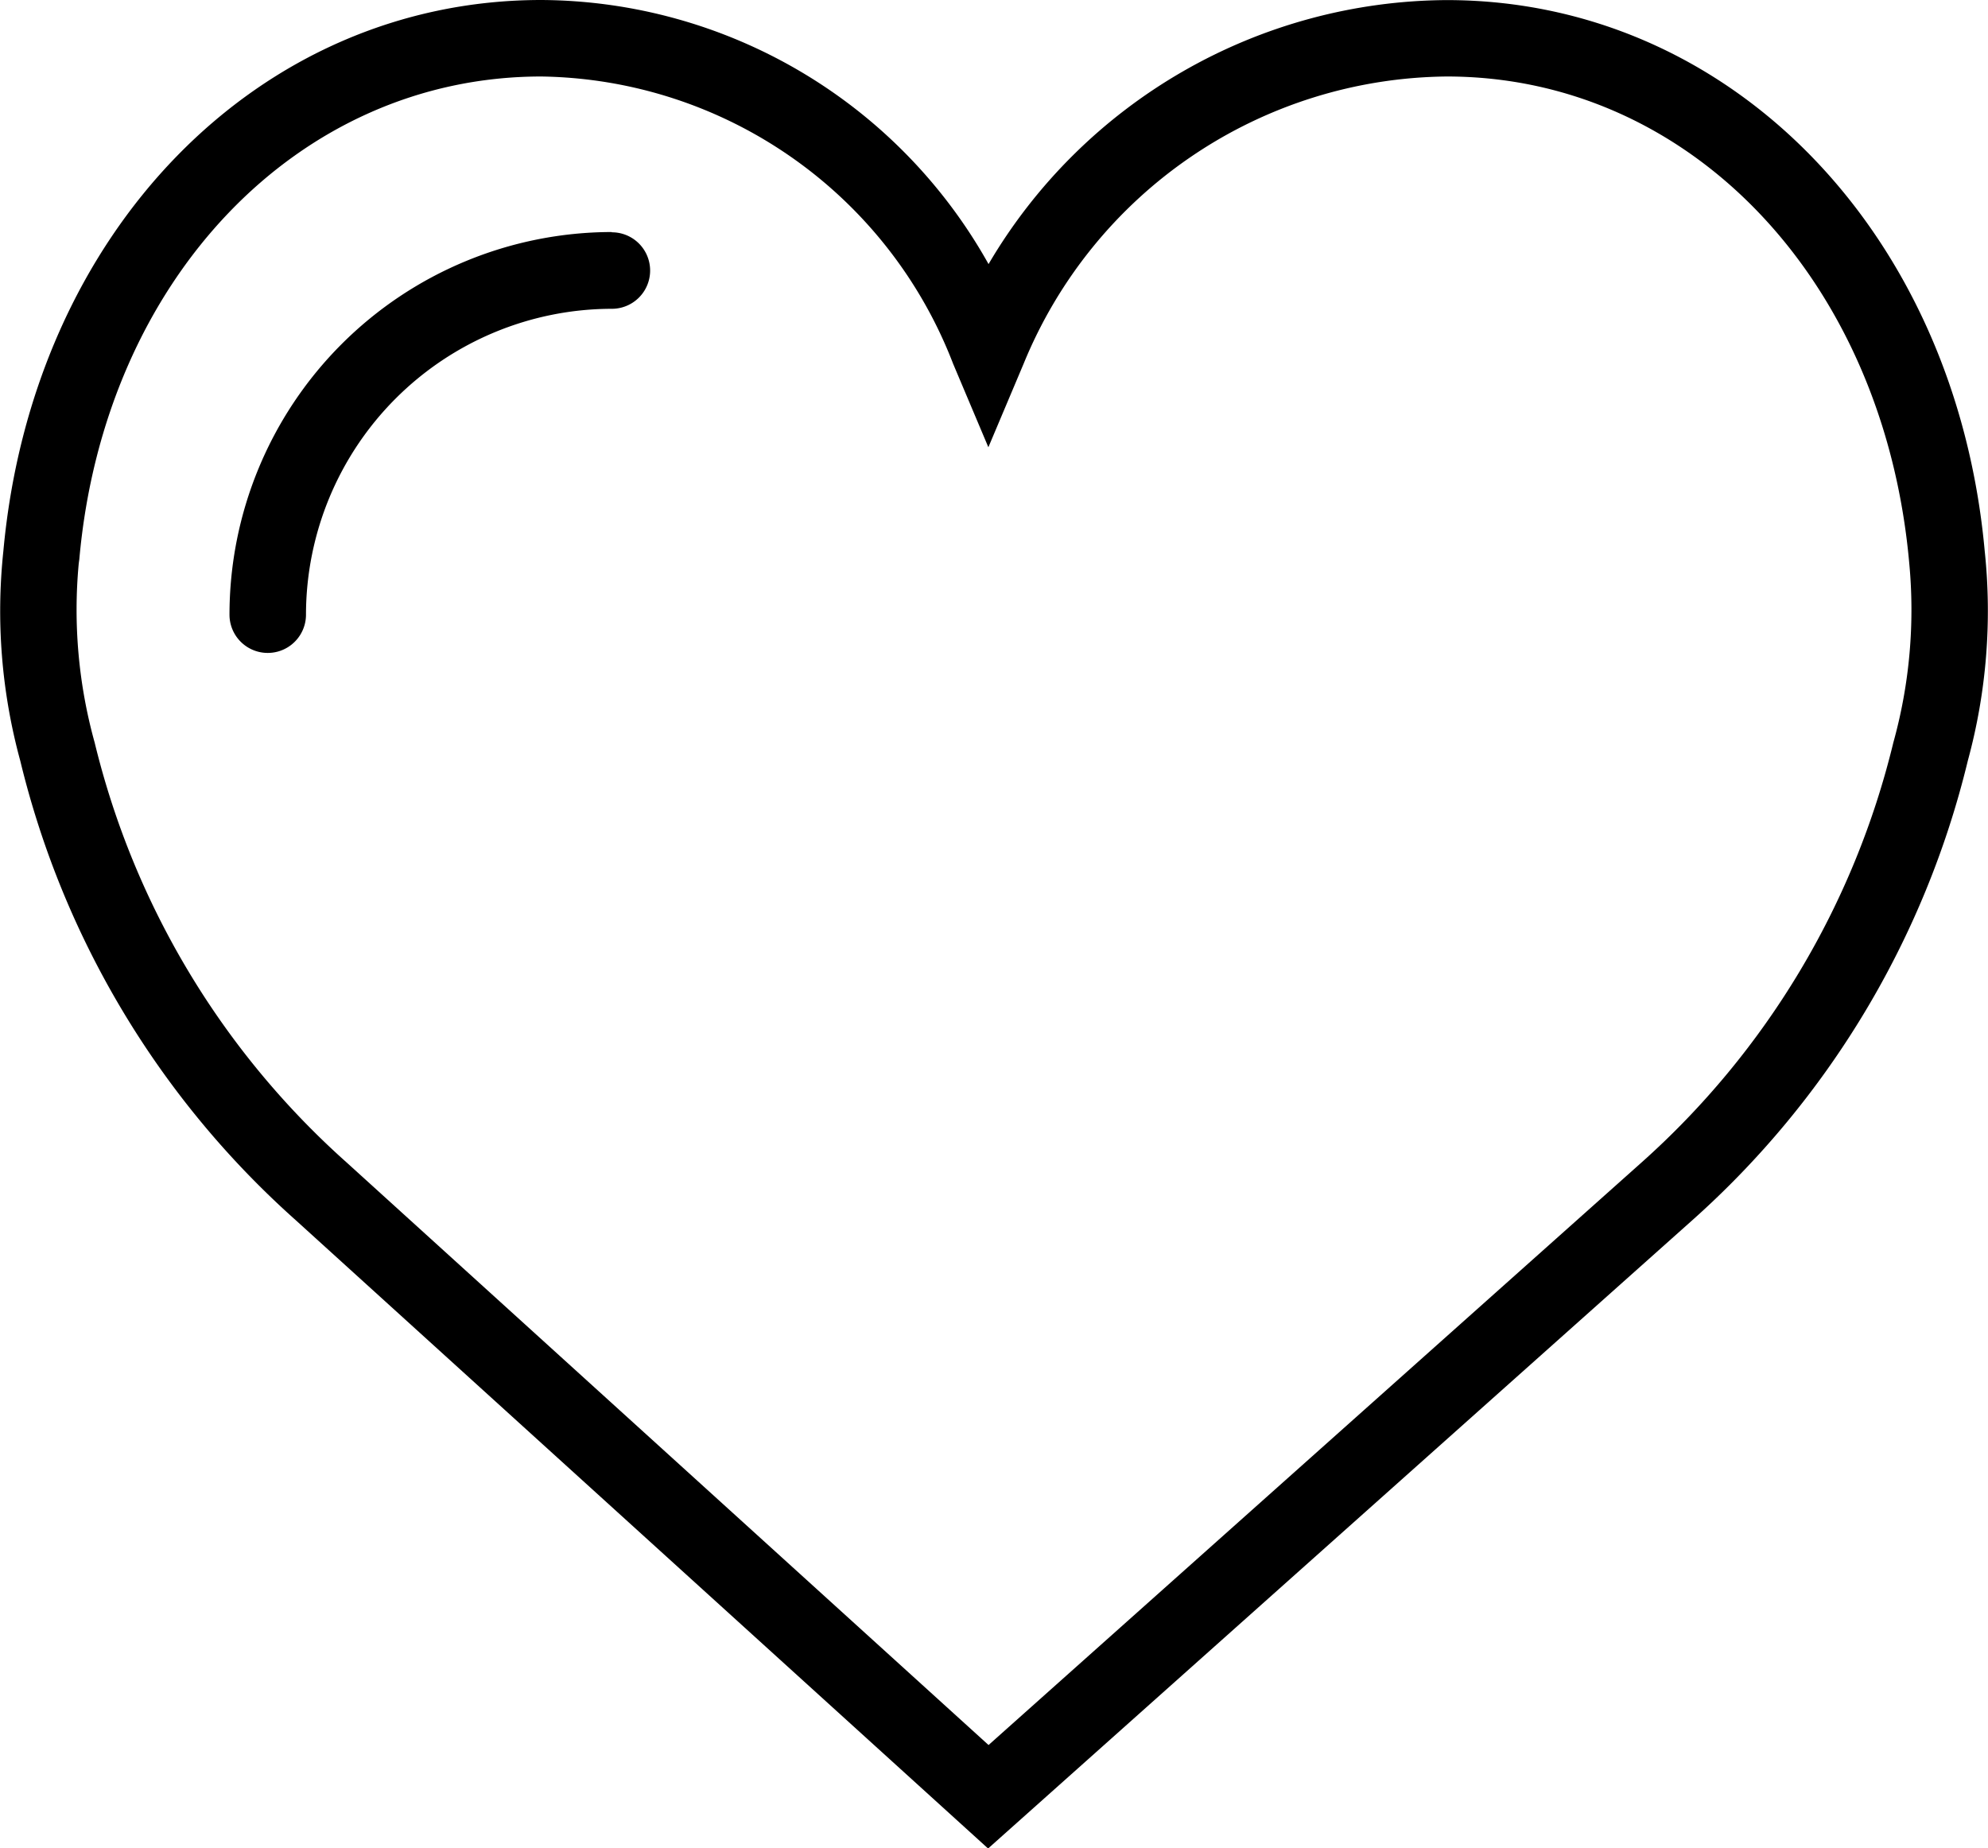 <svg xmlns="http://www.w3.org/2000/svg" width="21.882" height="20.345" viewBox="0 0 21.882 20.345">
  <g id="like_14_" data-name="like (14)" transform="translate(0 -1.826)">
    <path id="Trazado_5" data-name="Trazado 5" d="M21.846,7.893c-.319-3.516-2.808-6.066-5.922-6.066a5.887,5.887,0,0,0-5.043,2.906A5.673,5.673,0,0,0,5.958,1.826c-3.114,0-5.6,2.551-5.921,6.066A6.255,6.255,0,0,0,.223,10.2a9.888,9.888,0,0,0,3.03,5.055l7.623,6.918,7.754-6.918a9.889,9.889,0,0,0,3.03-5.056A6.269,6.269,0,0,0,21.846,7.893ZM20.84,10a9.043,9.043,0,0,1-2.773,4.623l-7.186,6.411-7.063-6.41A9.05,9.05,0,0,1,1.042,10,5.466,5.466,0,0,1,.867,8.026l.006-.043C1.147,4.9,3.285,2.668,5.958,2.668A4.933,4.933,0,0,1,10.491,5.83l.388.919.388-.919a5.084,5.084,0,0,1,4.658-3.162c2.673,0,4.811,2.236,5.09,5.356A5.459,5.459,0,0,1,20.84,10Z" transform="translate(0)"/>
    <path id="Trazado_6" data-name="Trazado 6" d="M10.207,7.9A4.213,4.213,0,0,0,6,12.112a.421.421,0,1,0,.842,0,3.371,3.371,0,0,1,3.367-3.367.421.421,0,1,0,0-.842Z" transform="translate(-3.474 -3.52)"/>
  </g>
</svg>
